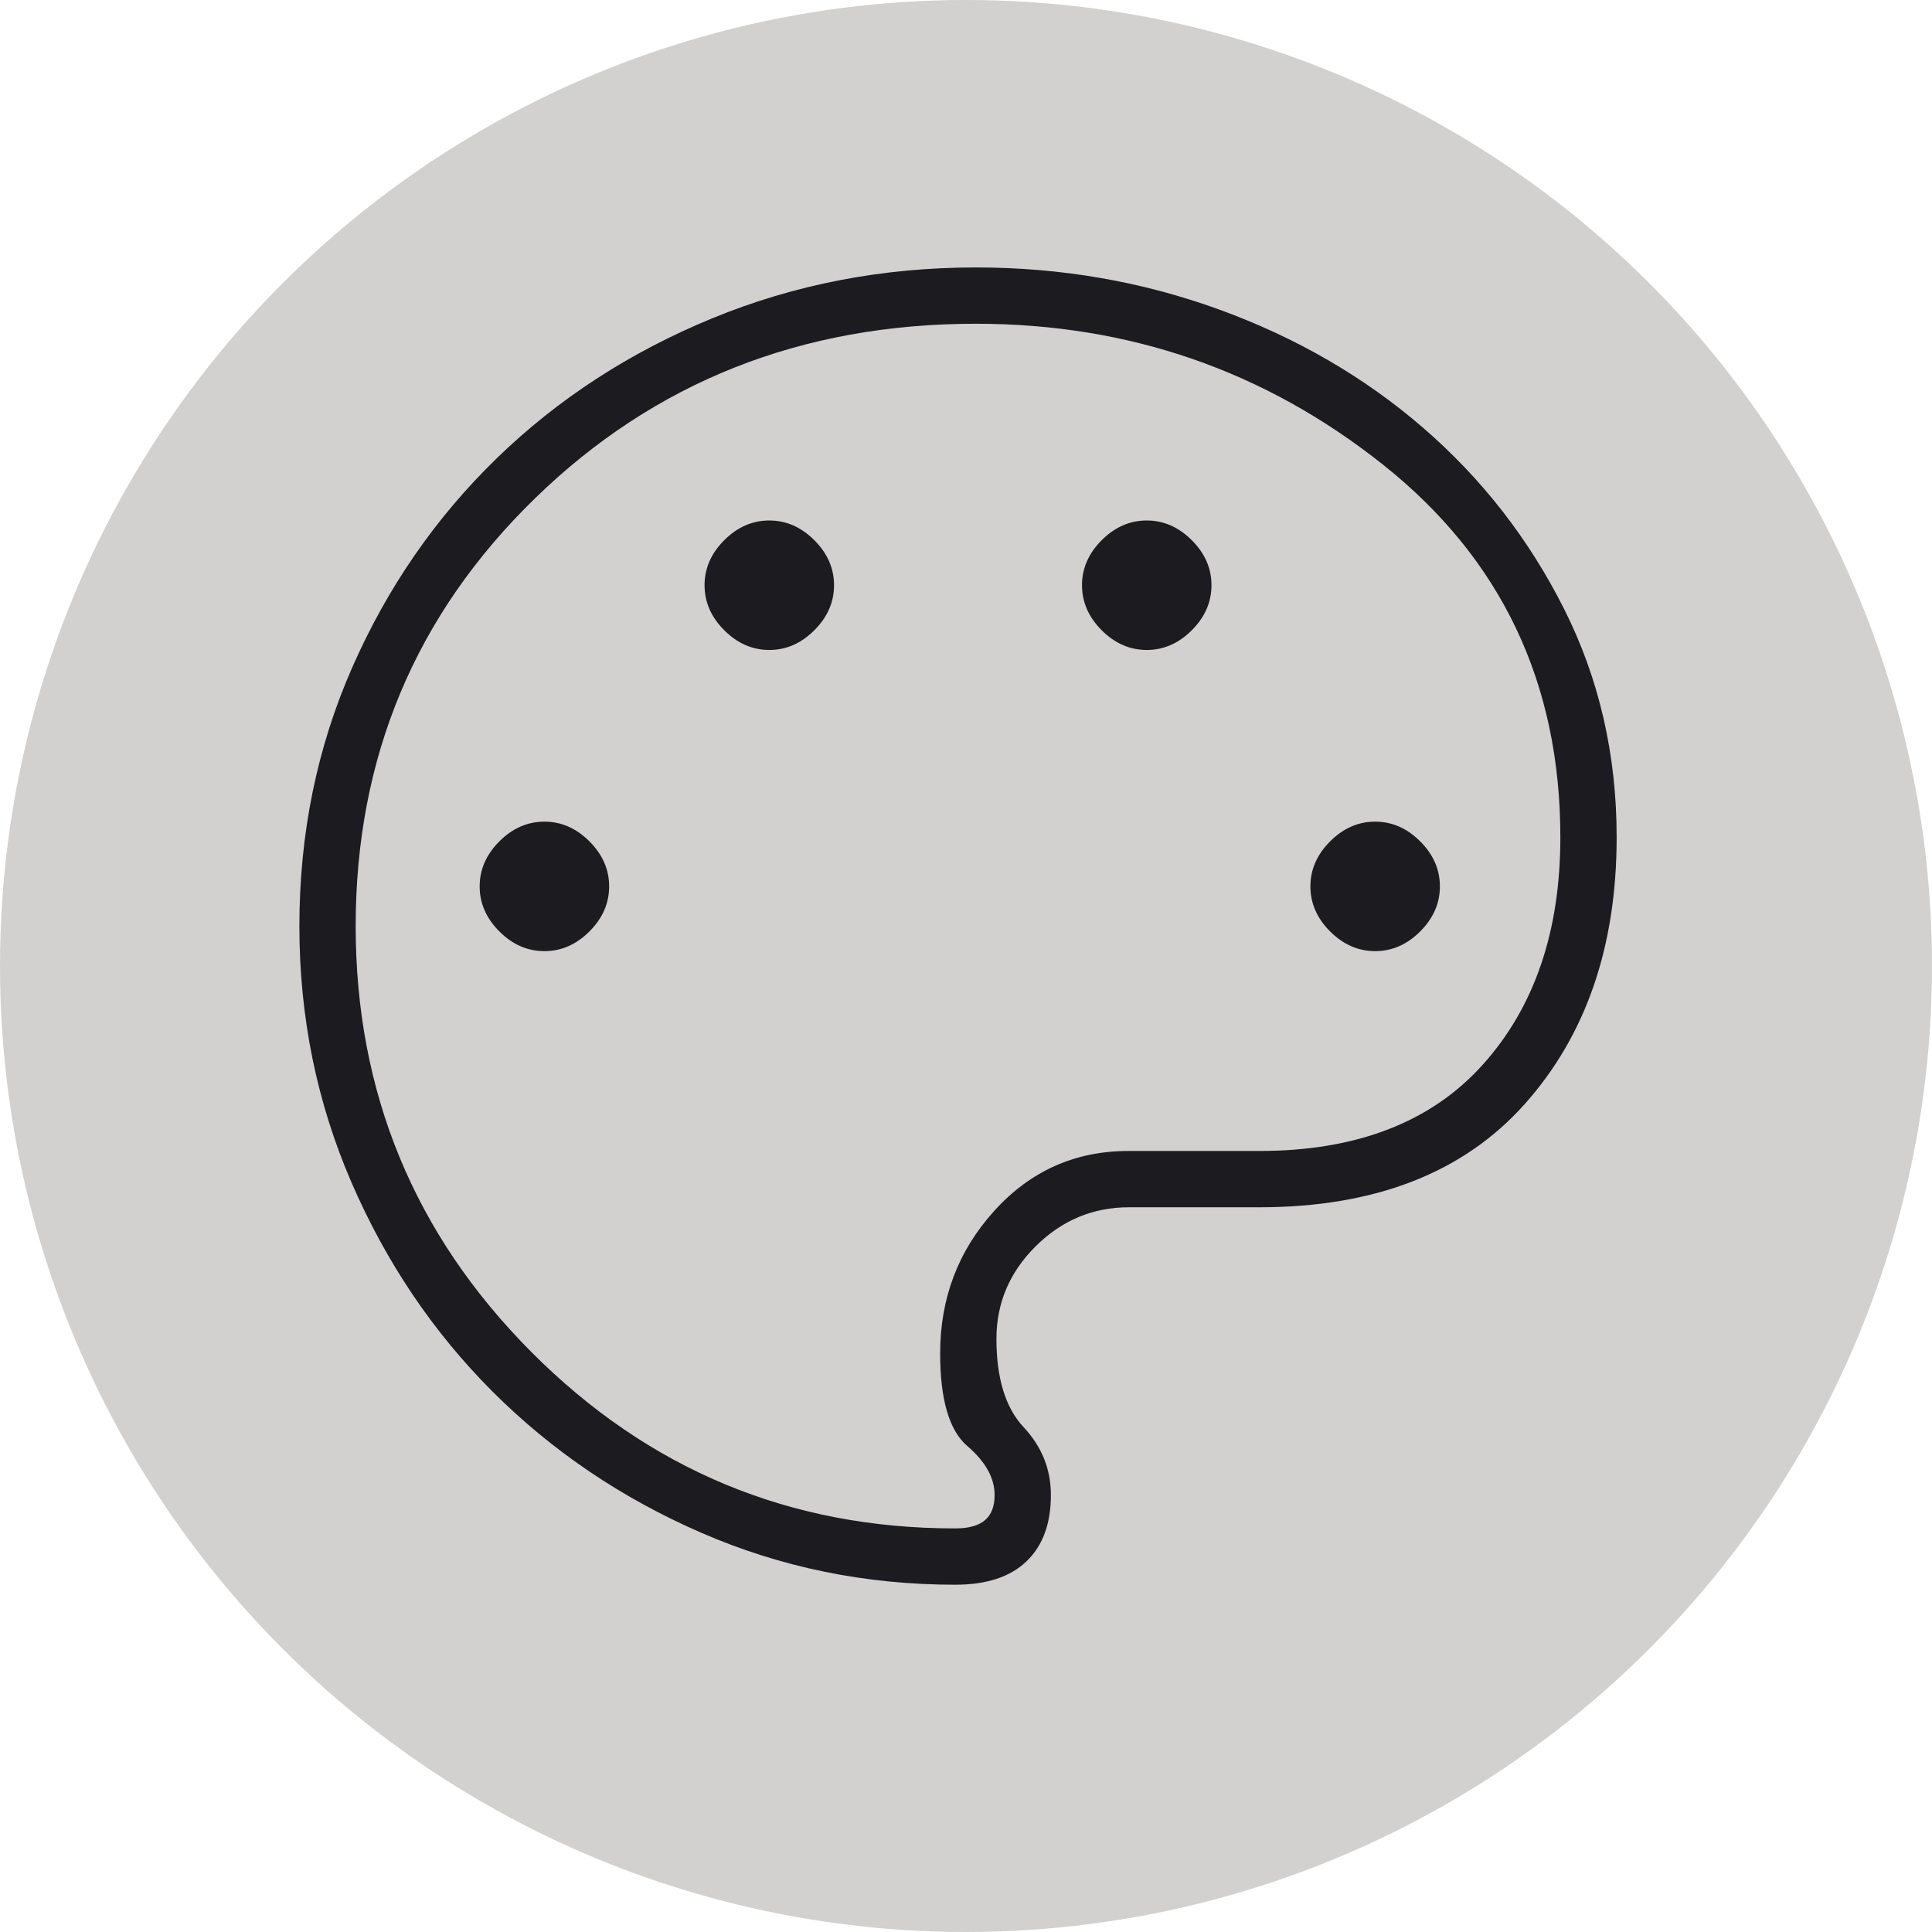 <?xml version="1.0" encoding="UTF-8"?> <svg xmlns="http://www.w3.org/2000/svg" width="121" height="121" viewBox="0 0 121 121" fill="none"> <circle cx="60.5" cy="60.5" r="60.5" fill="#D2D1CF"></circle> <mask id="mask0_226_354" style="mask-type:alpha" maskUnits="userSpaceOnUse" x="5" y="3" width="110" height="110"> <rect x="5" y="3" width="110" height="110" fill="#D9D9D9"></rect> </mask> <g mask="url(#mask0_226_354)"> <path d="M59.824 99.25C54.206 99.25 48.903 98.164 43.914 95.993C38.925 93.822 34.57 90.875 30.847 87.153C27.125 83.43 24.178 79.06 22.007 74.042C19.836 69.023 18.75 63.676 18.75 58C18.75 52.212 19.855 46.809 22.064 41.791C24.273 36.773 27.292 32.407 31.12 28.693C34.949 24.979 39.444 22.06 44.606 19.936C49.768 17.812 55.273 16.75 61.119 16.75C66.449 16.75 71.532 17.63 76.368 19.39C81.204 21.15 85.46 23.619 89.135 26.798C92.811 29.977 95.749 33.751 97.949 38.12C100.15 42.489 101.25 47.261 101.25 52.438C101.25 59.278 99.329 64.85 95.486 69.154C91.643 73.459 86.102 75.611 78.862 75.611H70.709C68.453 75.611 66.505 76.424 64.865 78.052C63.226 79.68 62.406 81.613 62.406 83.852C62.406 86.326 62.975 88.171 64.112 89.387C65.249 90.603 65.817 92.019 65.817 93.635C65.817 95.422 65.309 96.804 64.293 97.782C63.276 98.761 61.786 99.25 59.824 99.25ZM34.095 59.569C35.153 59.569 36.093 59.158 36.916 58.335C37.739 57.512 38.15 56.572 38.15 55.514C38.15 54.457 37.739 53.517 36.916 52.694C36.093 51.871 35.153 51.46 34.095 51.46C33.038 51.46 32.097 51.871 31.275 52.694C30.452 53.517 30.041 54.457 30.041 55.514C30.041 56.572 30.452 57.512 31.275 58.335C32.097 59.158 33.038 59.569 34.095 59.569ZM48.18 40.707C49.238 40.707 50.178 40.295 51.001 39.473C51.824 38.65 52.235 37.71 52.235 36.652C52.235 35.594 51.824 34.654 51.001 33.832C50.178 33.009 49.238 32.598 48.18 32.598C47.123 32.598 46.182 33.009 45.36 33.832C44.537 34.654 44.126 35.594 44.126 36.652C44.126 37.71 44.537 38.65 45.36 39.473C46.182 40.295 47.123 40.707 48.18 40.707ZM71.82 40.707C72.877 40.707 73.818 40.295 74.64 39.473C75.463 38.65 75.874 37.71 75.874 36.652C75.874 35.594 75.463 34.654 74.64 33.832C73.818 33.009 72.877 32.598 71.82 32.598C70.762 32.598 69.822 33.009 68.999 33.832C68.177 34.654 67.765 35.594 67.765 36.652C67.765 37.71 68.177 38.65 68.999 39.473C69.822 40.295 70.762 40.707 71.82 40.707ZM86.125 59.569C87.183 59.569 88.123 59.158 88.945 58.335C89.768 57.512 90.18 56.572 90.18 55.514C90.18 54.457 89.768 53.517 88.945 52.694C88.123 51.871 87.183 51.46 86.125 51.46C85.067 51.46 84.127 51.871 83.305 52.694C82.482 53.517 82.07 54.457 82.07 55.514C82.07 56.572 82.482 57.512 83.305 58.335C84.127 59.158 85.067 59.569 86.125 59.569ZM59.824 95.724C60.664 95.724 61.285 95.552 61.688 95.209C62.09 94.865 62.292 94.341 62.292 93.635C62.292 92.566 61.723 91.544 60.586 90.568C59.449 89.593 58.881 87.657 58.881 84.76C58.881 81.305 60.012 78.328 62.274 75.831C64.536 73.334 67.336 72.085 70.674 72.085H78.862C84.962 72.085 89.63 70.282 92.868 66.677C96.106 63.073 97.724 58.326 97.724 52.438C97.724 42.766 94.022 34.988 86.619 29.103C79.215 23.218 70.715 20.276 61.119 20.276C50.202 20.276 40.998 23.92 33.509 31.209C26.02 38.499 22.276 47.429 22.276 58C22.276 68.418 25.944 77.31 33.28 84.676C40.616 92.042 49.464 95.724 59.824 95.724Z" fill="#1C1B1F"></path> </g> </svg> 